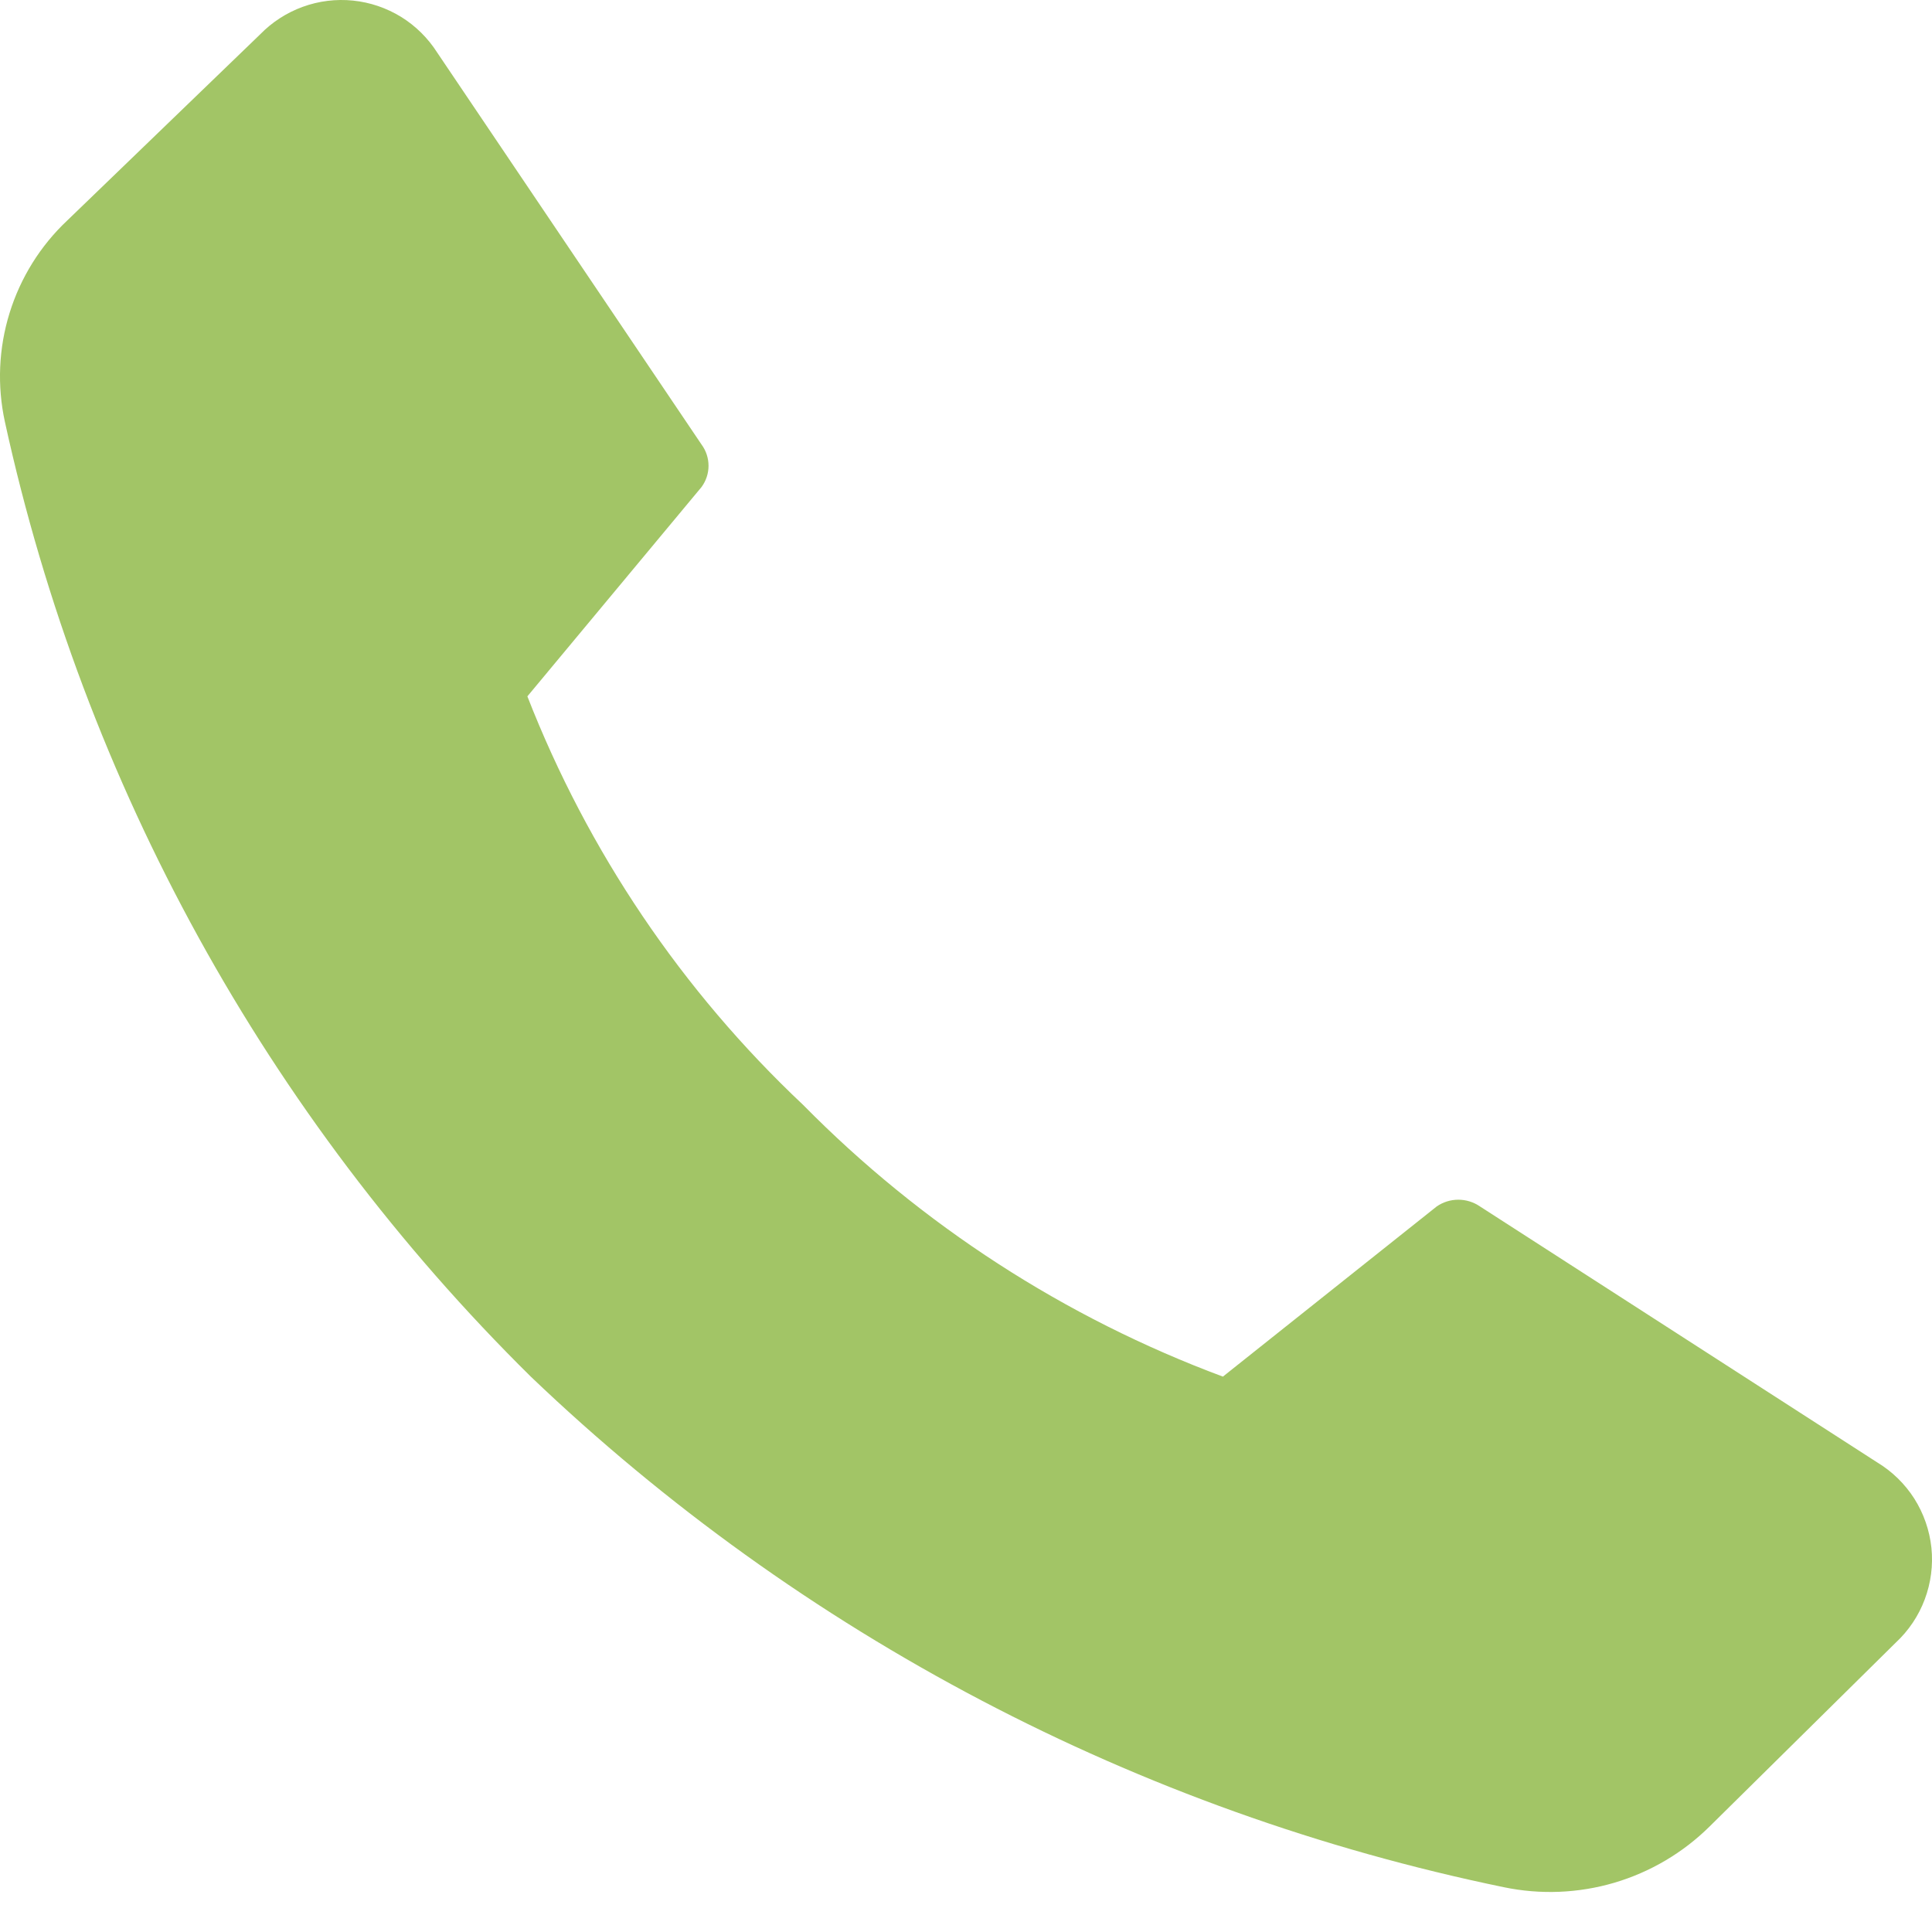<?xml version="1.0" encoding="UTF-8"?> <svg xmlns="http://www.w3.org/2000/svg" width="30" height="30" viewBox="0 0 30 30" fill="none"> <path d="M12.47 17.156C14.309 19.022 16.534 20.462 18.989 21.376L22.31 18.733C22.409 18.665 22.525 18.629 22.645 18.629C22.764 18.629 22.881 18.665 22.98 18.733L29.146 22.706C29.38 22.847 29.578 23.04 29.725 23.27C29.871 23.501 29.962 23.762 29.991 24.034C30.019 24.306 29.983 24.58 29.887 24.836C29.791 25.092 29.637 25.321 29.437 25.507L26.547 28.361C26.134 28.77 25.625 29.07 25.067 29.235C24.509 29.399 23.919 29.423 23.349 29.304C17.669 28.131 12.434 25.384 8.242 21.376C4.142 17.328 1.306 12.178 0.076 6.55C-0.046 5.989 -0.021 5.407 0.149 4.859C0.319 4.311 0.627 3.816 1.045 3.423L4.04 0.533C4.225 0.343 4.451 0.197 4.701 0.106C4.951 0.015 5.218 -0.018 5.482 0.009C5.747 0.036 6.001 0.123 6.228 0.262C6.454 0.402 6.645 0.591 6.788 0.815L10.893 6.902C10.964 6.998 11.002 7.114 11.002 7.233C11.002 7.351 10.964 7.467 10.893 7.563L8.189 10.813C9.128 13.219 10.59 15.386 12.47 17.156Z" fill="#A2C566"></path> </svg> 